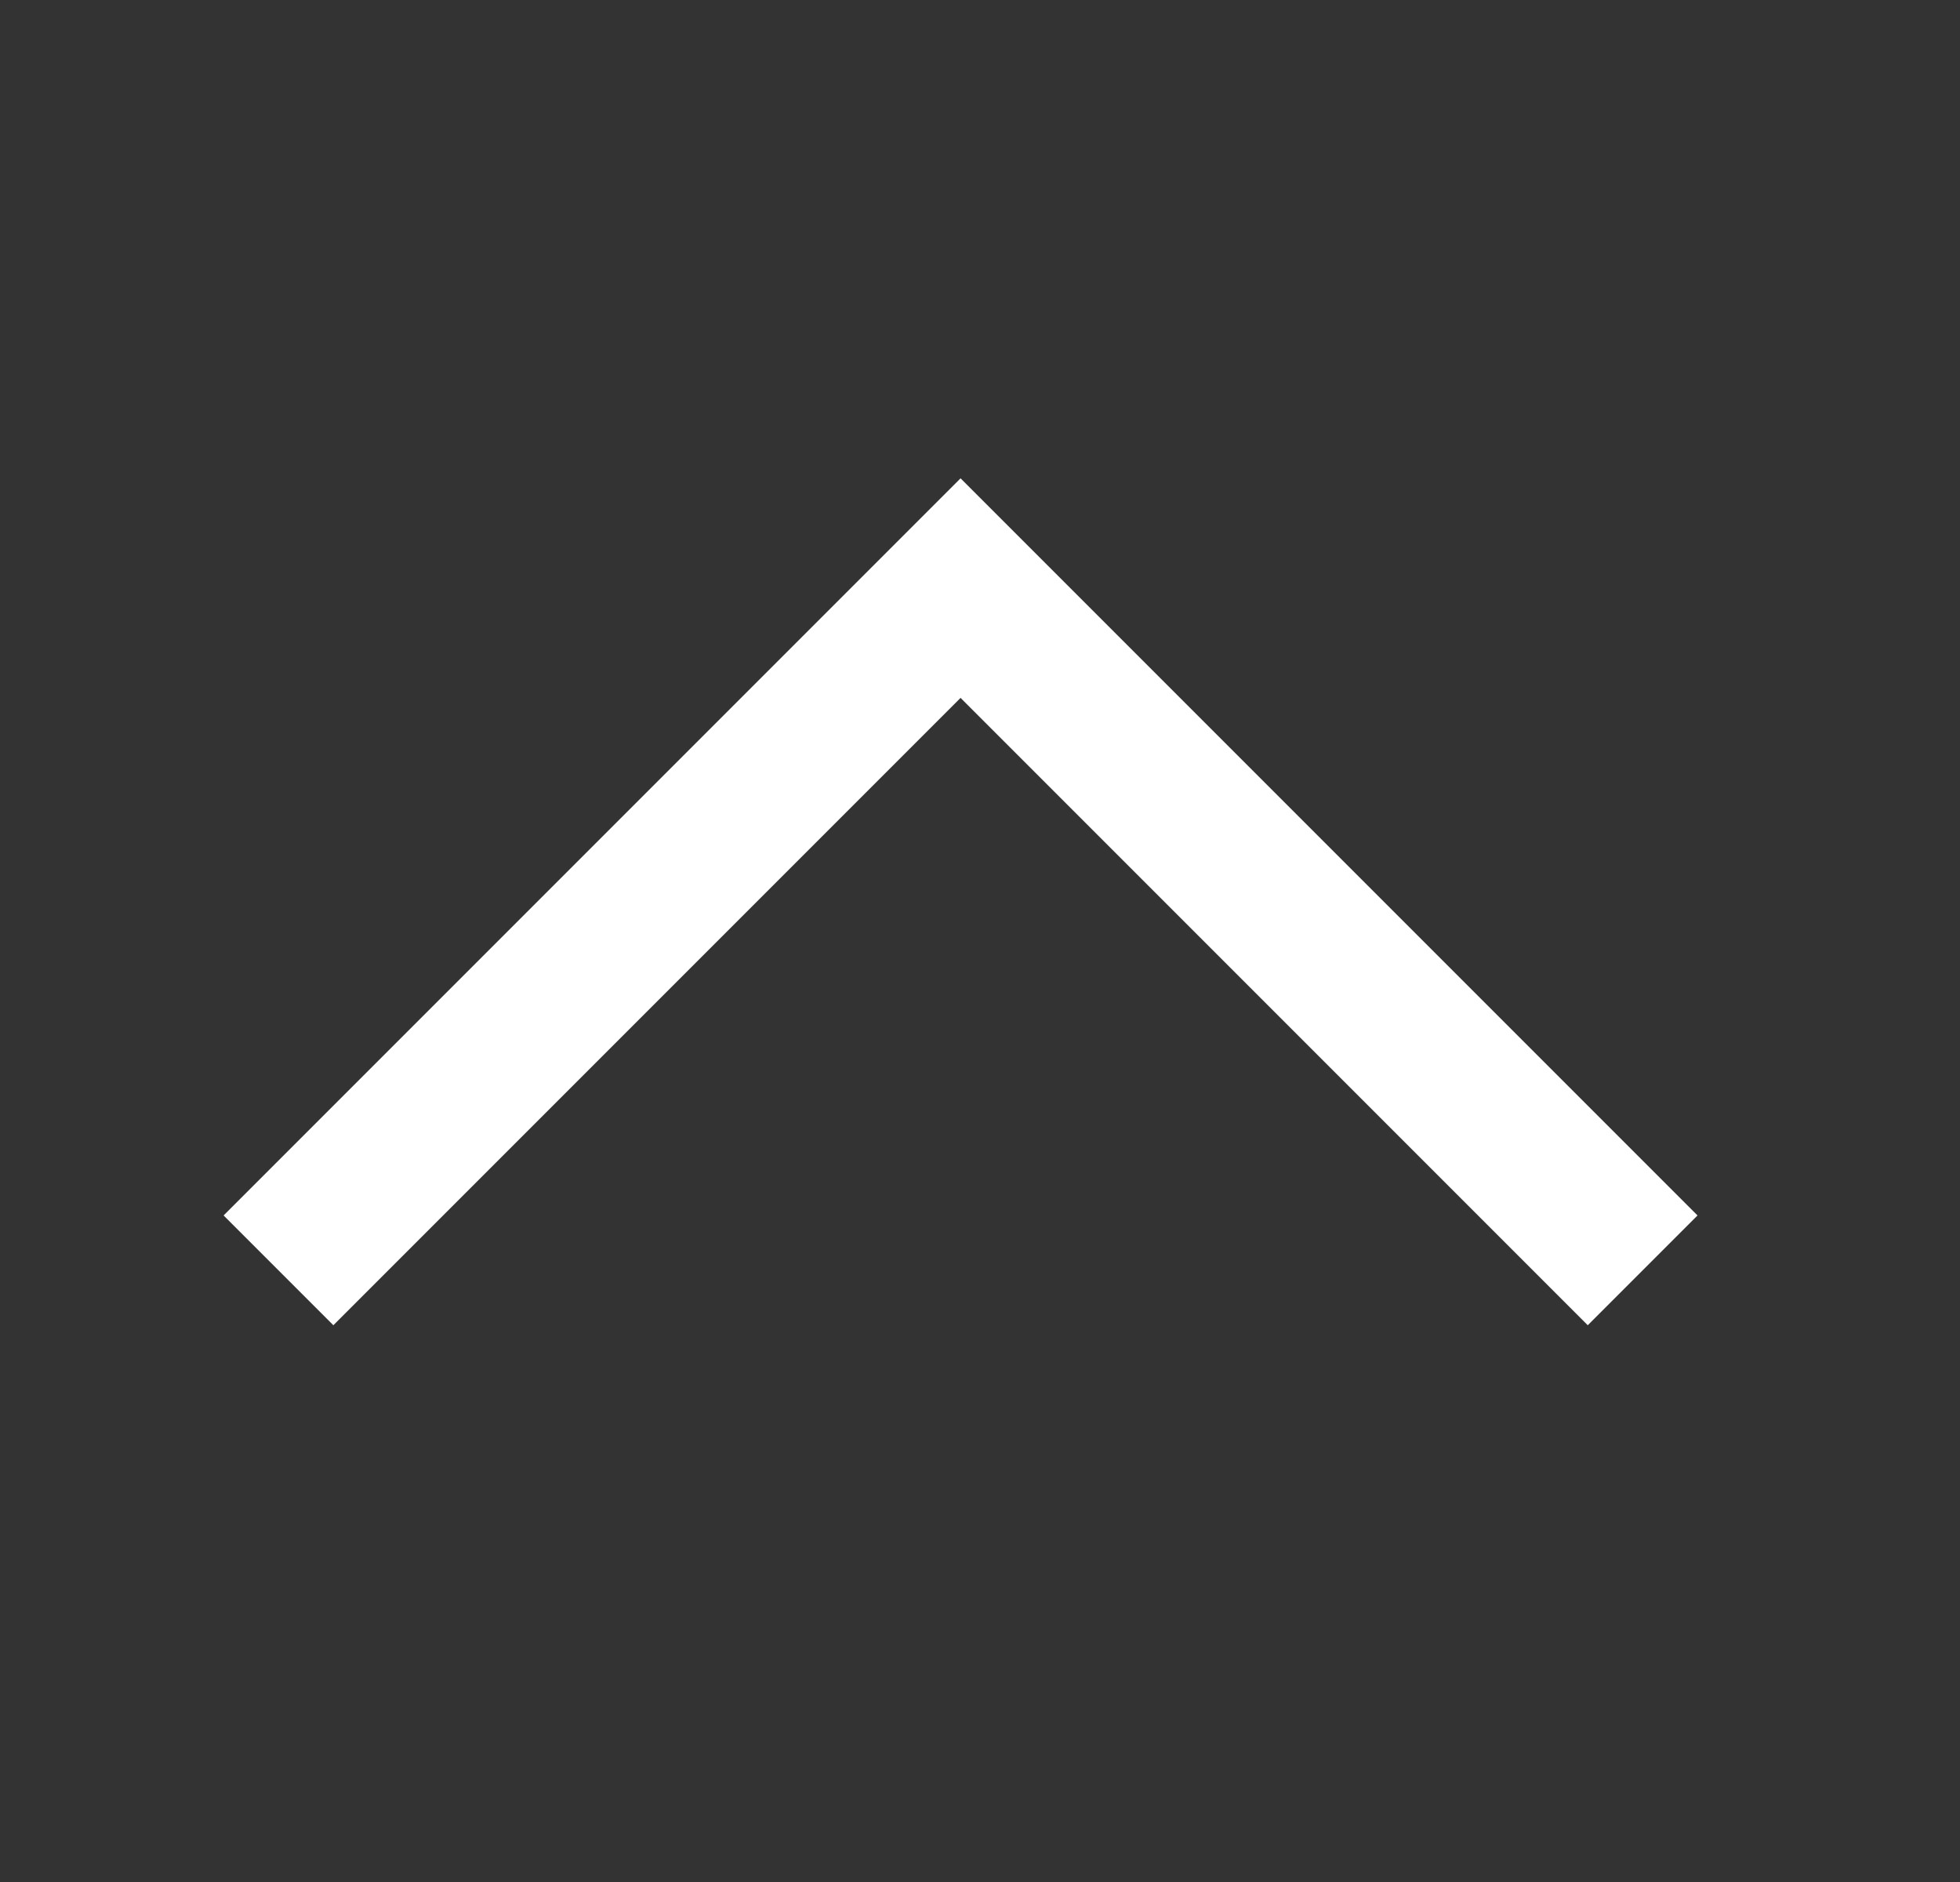 <svg width="25" height="24" viewBox="0 0 25 24" fill="none" xmlns="http://www.w3.org/2000/svg">
<rect x="0" y="0" width="25" height="24" fill="#333333" stroke="none"/>
<g id="arrow_up" clip-path="url(#clip0_2826_5920)">
<path id="Vector" d="M12.252 6.1L2.852 15.5L4.252 16.9L12.252 8.9L20.252 16.9L21.652 15.5L12.252 6.1Z" fill="white"/>
</g>
<defs>
<clipPath id="clip0_2826_5920">
<rect width="24" height="24" fill="white" transform="translate(0.25)"/>
</clipPath>
</defs>
</svg>
